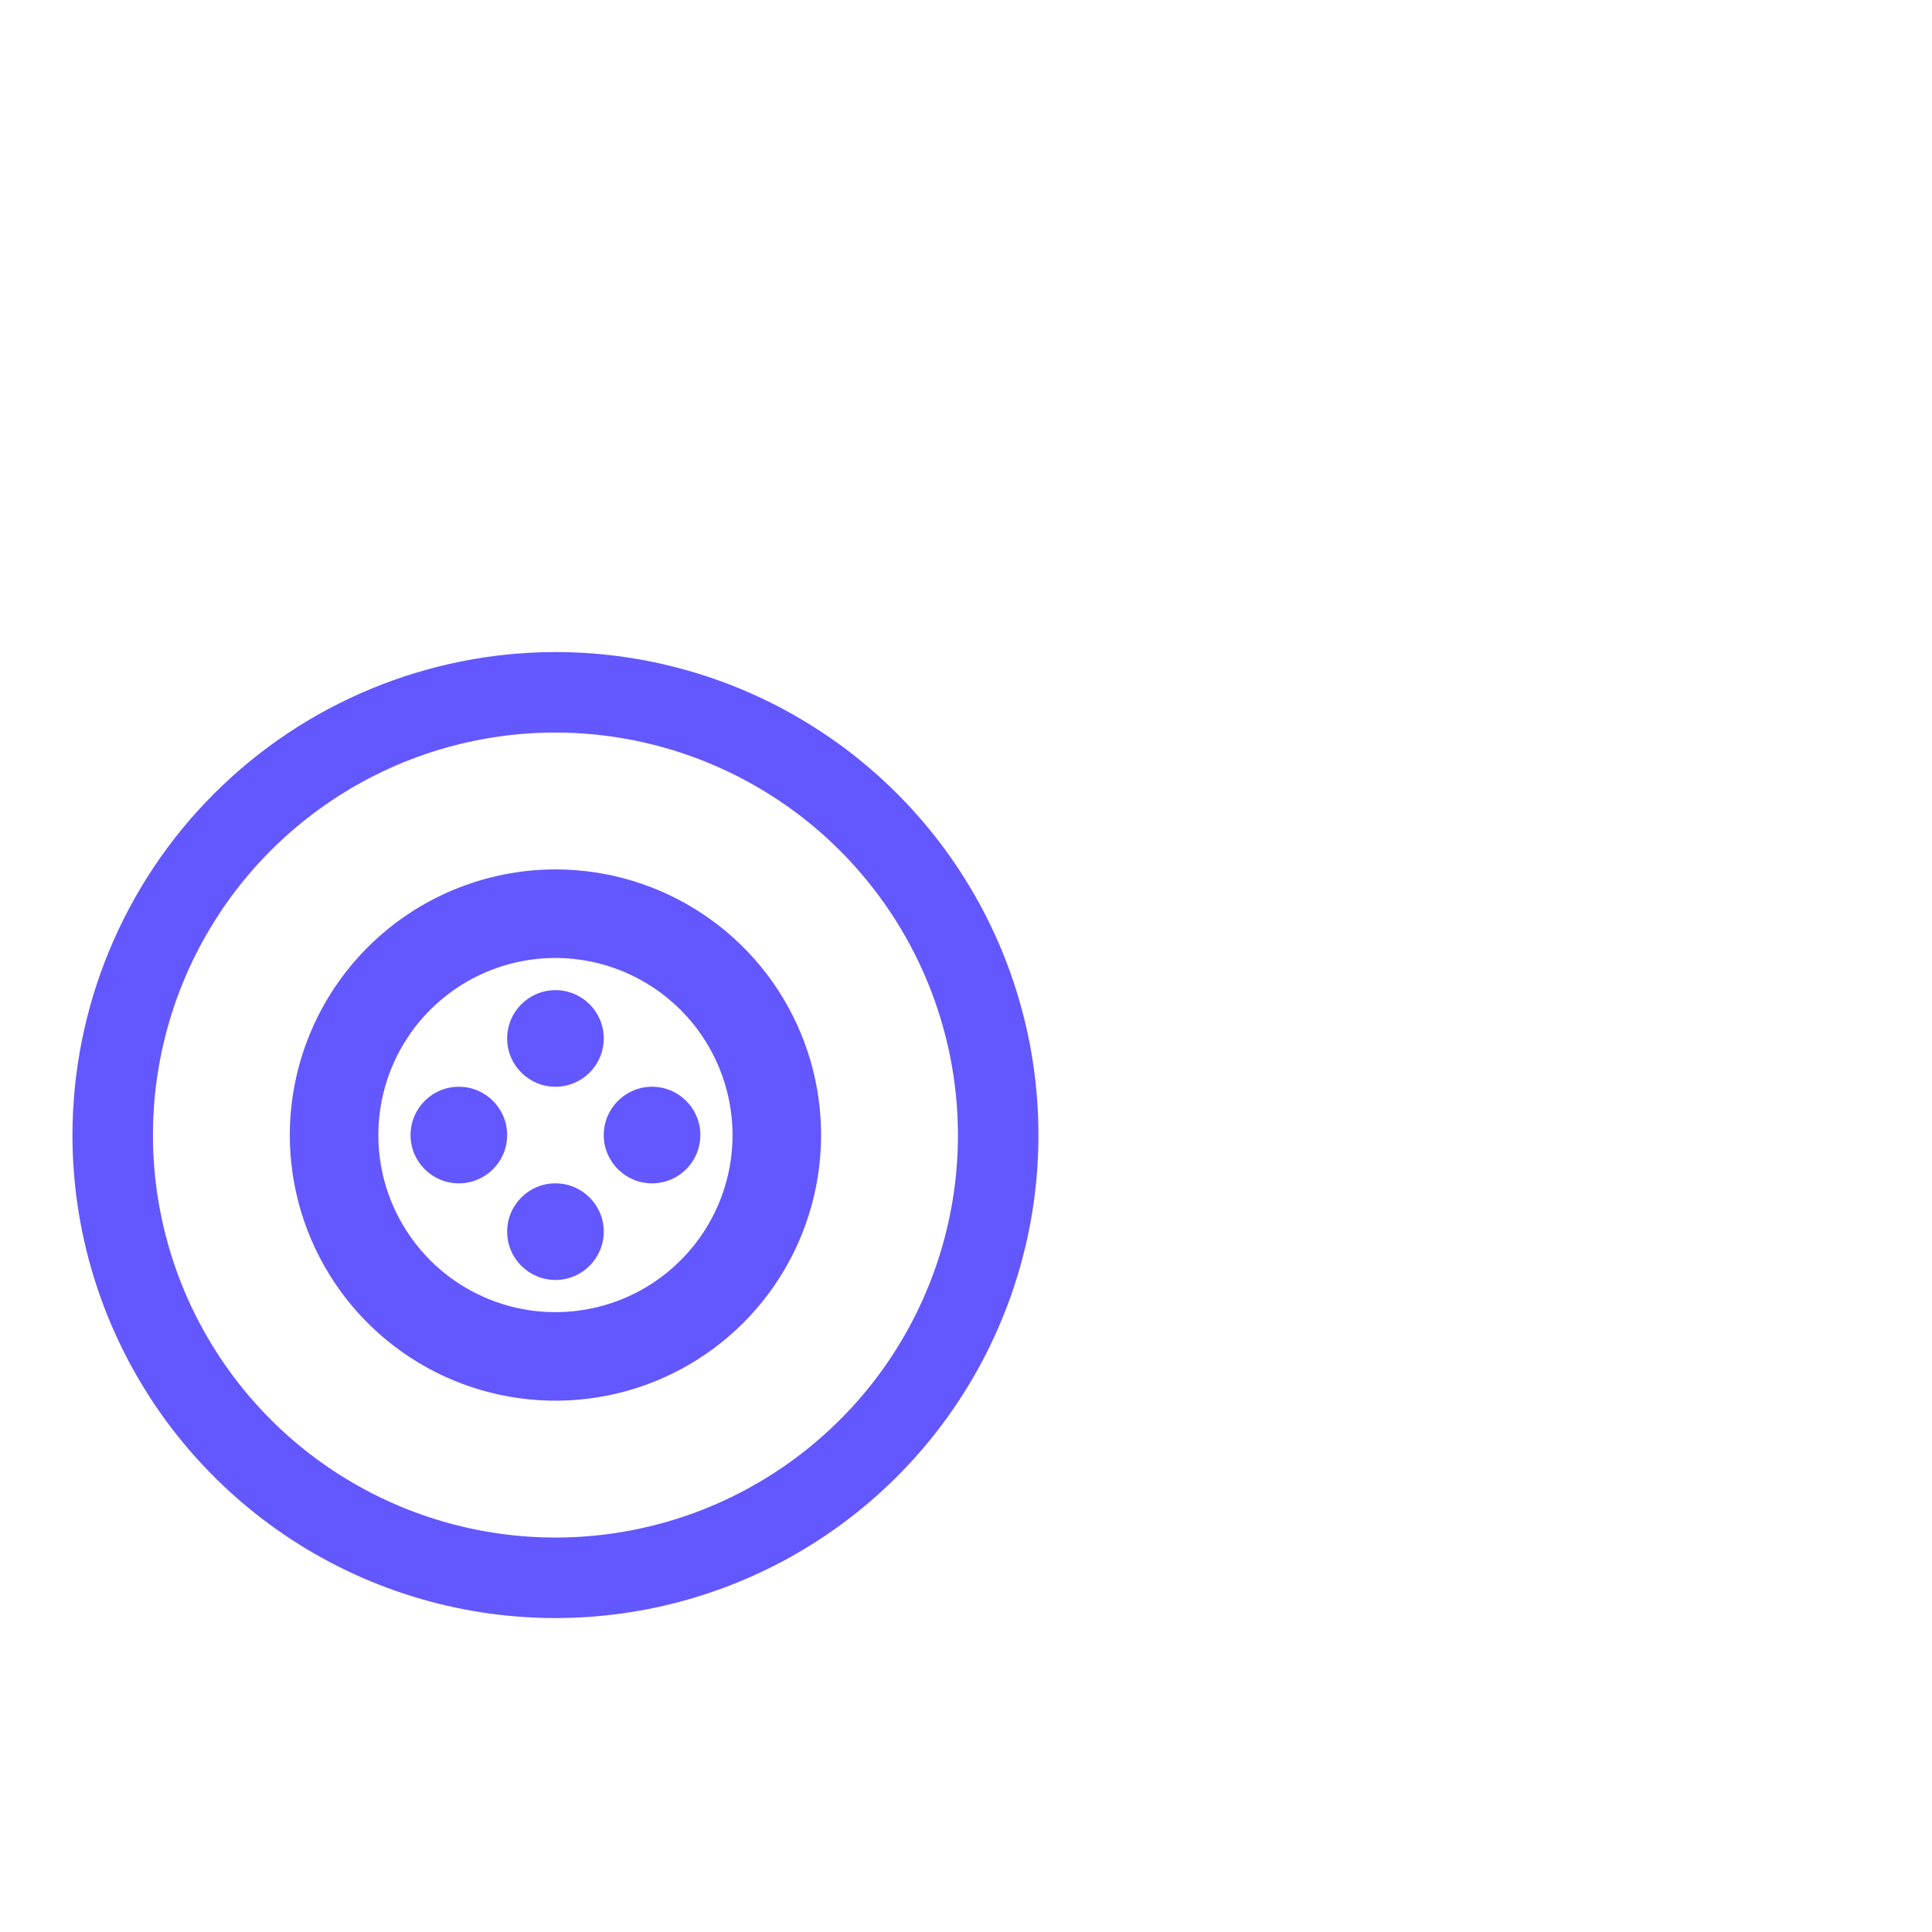 <svg xmlns="http://www.w3.org/2000/svg" width="80" height="80" viewBox="0 0 80 80" fill="none"><path d="M3 47C3 50.956 4.173 54.822 6.371 58.111C8.568 61.4 11.692 63.964 15.346 65.478C19.001 66.991 23.022 67.387 26.902 66.616C30.781 65.844 34.345 63.939 37.142 61.142C39.939 58.345 41.844 54.781 42.616 50.902C43.387 47.022 42.991 43.001 41.478 39.346C39.964 35.692 37.4 32.568 34.111 30.371C30.822 28.173 26.956 27 23 27C17.697 27.006 12.614 29.115 8.864 32.864C5.115 36.614 3.006 41.697 3 47ZM39.667 47C39.667 50.296 38.689 53.519 36.858 56.26C35.026 59 32.423 61.136 29.378 62.398C26.333 63.659 22.982 63.989 19.748 63.346C16.515 62.703 13.546 61.116 11.215 58.785C8.884 56.454 7.297 53.484 6.654 50.252C6.01 47.019 6.341 43.667 7.602 40.622C8.863 37.577 11 34.974 13.741 33.142C16.481 31.311 19.704 30.333 23 30.333C27.419 30.338 31.655 32.096 34.78 35.22C37.904 38.345 39.662 42.581 39.667 47Z" fill="#6357FF"></path><path d="M12.5 46.999V47C12.5 49.077 13.116 51.107 14.27 52.834C15.423 54.56 17.063 55.906 18.982 56.701C20.9 57.495 23.012 57.703 25.048 57.298C27.085 56.893 28.956 55.893 30.425 54.425C31.893 52.956 32.893 51.085 33.298 49.048C33.703 47.012 33.495 44.9 32.701 42.982C31.906 41.063 30.56 39.423 28.834 38.27C27.107 37.116 25.077 36.5 23 36.5L23 36.5C20.216 36.503 17.547 37.61 15.579 39.578C13.61 41.547 12.503 44.216 12.5 46.999ZM30.833 47.001C30.833 48.55 30.374 50.064 29.513 51.352C28.652 52.64 27.429 53.644 25.998 54.237C24.566 54.83 22.991 54.985 21.472 54.683C19.952 54.381 18.556 53.635 17.461 52.539C16.366 51.444 15.619 50.048 15.317 48.528C15.015 47.009 15.17 45.434 15.763 44.002C16.356 42.571 17.36 41.348 18.648 40.487C19.936 39.626 21.451 39.167 23 39.167C25.077 39.169 27.068 39.995 28.536 41.464C30.005 42.932 30.831 44.924 30.833 47.001Z" fill="#6357FF" stroke="#6357FF"></path><circle cx="23" cy="43" r="2" fill="#6357FF"></circle><circle cx="23" cy="51" r="2" fill="#6357FF"></circle><circle cx="27" cy="47" r="2" fill="#6357FF"></circle><circle cx="19" cy="47" r="2" fill="#6357FF"></circle></svg>